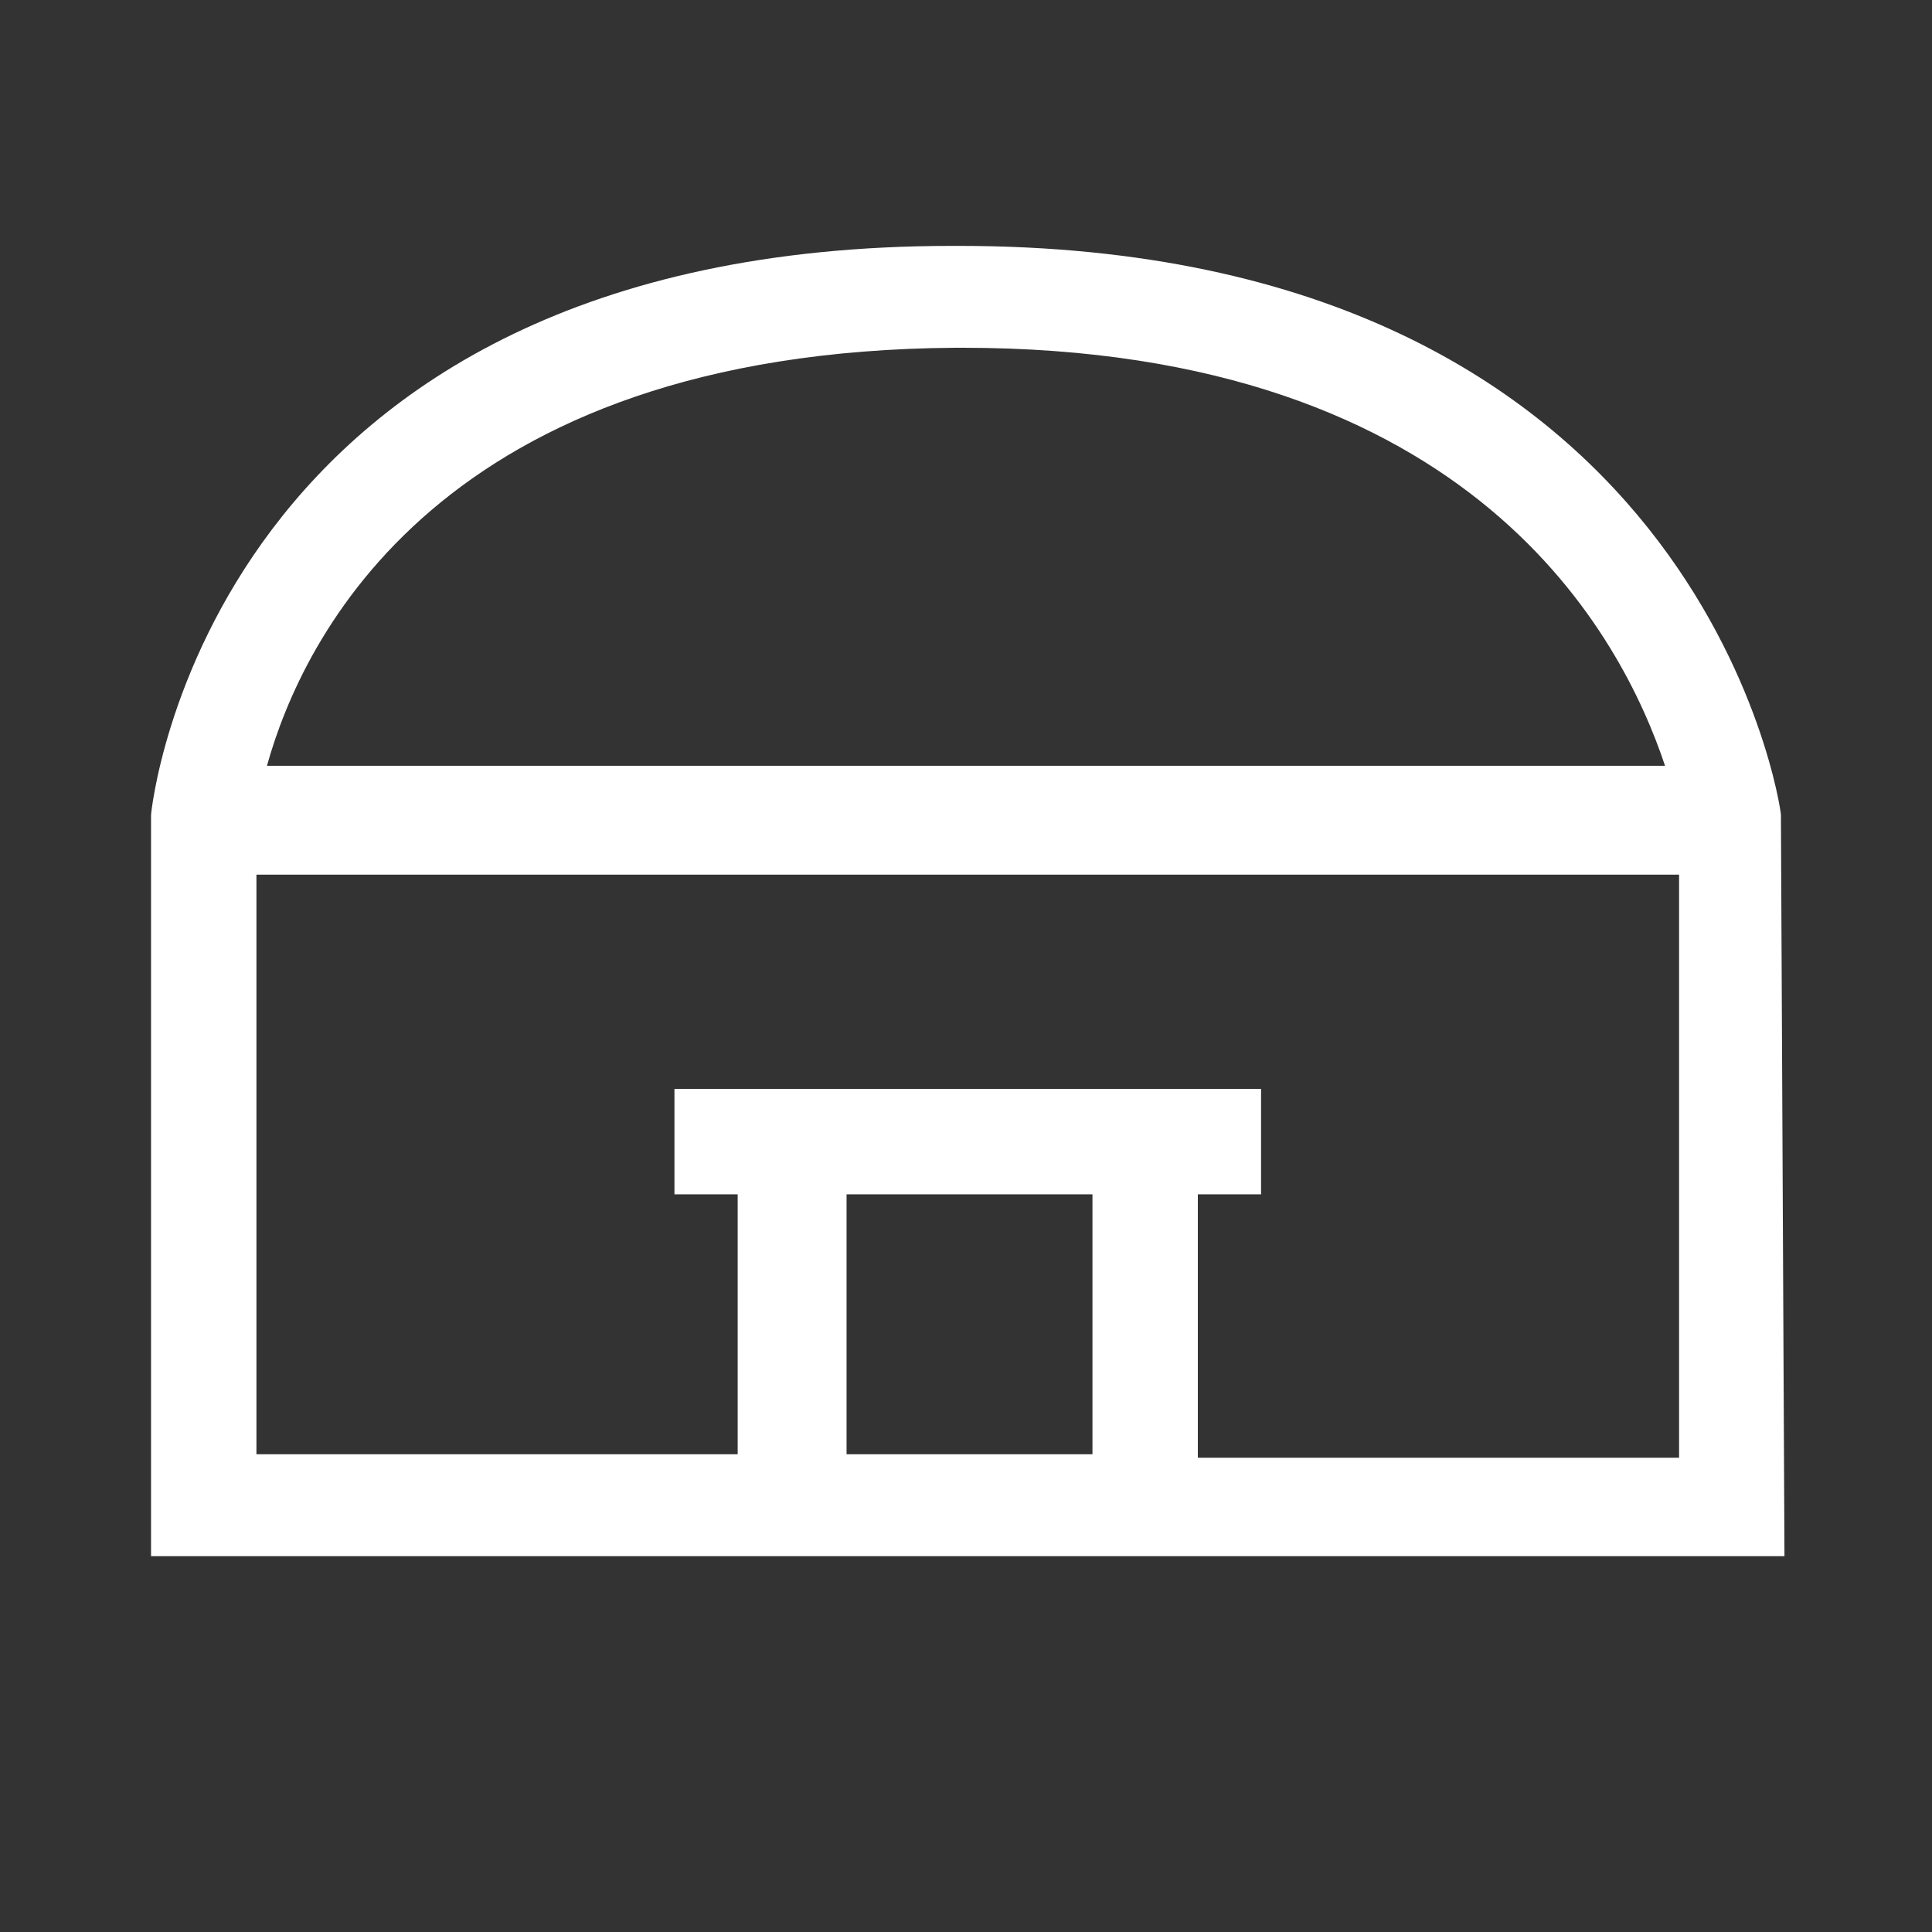 <?xml version="1.0" encoding="utf-8"?>
<!-- Generator: Adobe Illustrator 28.0.0, SVG Export Plug-In . SVG Version: 6.00 Build 0)  -->
<svg version="1.1" id="レイヤー_1" xmlns="http://www.w3.org/2000/svg" xmlns:xlink="http://www.w3.org/1999/xlink" x="0px"
	 y="0px" width="55px" height="55px" viewBox="0 0 55 55" style="enable-background:new 0 0 55 55;" xml:space="preserve">
<rect x="0" y="0" width="55" height="55" fill="#333333" stroke="none"/>
<style type="text/css">
	.st0{fill:none;}
	.st1{fill:#FFFFFF;}
</style>
<g>
	<path class="st0" d="M27.4,9.9c-0.1,0-0.1,0-0.2,0C12.5,10,8.6,18.2,7.6,21.9h39.7C46.2,18.2,41.9,9.9,27.4,9.9z"/>
	<rect x="24" y="34" class="st0" width="7" height="7.4"/>
	<polygon class="st0" points="7.3,24.9 7.3,41.4 21,41.4 21,34 19.2,34 19.2,31 35.9,31 35.9,34 34.1,34 34.1,41.4 47.7,41.4 
		47.7,24.9 	"/>
	<path class="st1" d="M50.7,23.4c0-0.1,0-0.1,0-0.2c0-0.2-2.3-16.2-23.4-16.2c-0.1,0-0.1,0-0.2,0C5.9,7,4.3,23.1,4.3,23.2
		c0,0,0,0,0,0h0v21.1h46.5L50.7,23.4L50.7,23.4z M27.2,9.9c0.1,0,0.1,0,0.2,0c14.6,0,18.8,8.3,20,11.9H7.6
		C8.6,18.2,12.5,10,27.2,9.9z M31.1,34v7.4h-7V34H31.1z M34.1,41.4V34h1.8v-3H19.2v3H21v7.4H7.3V24.9h40.5v16.6H34.1z"/>
</g>
</svg>
